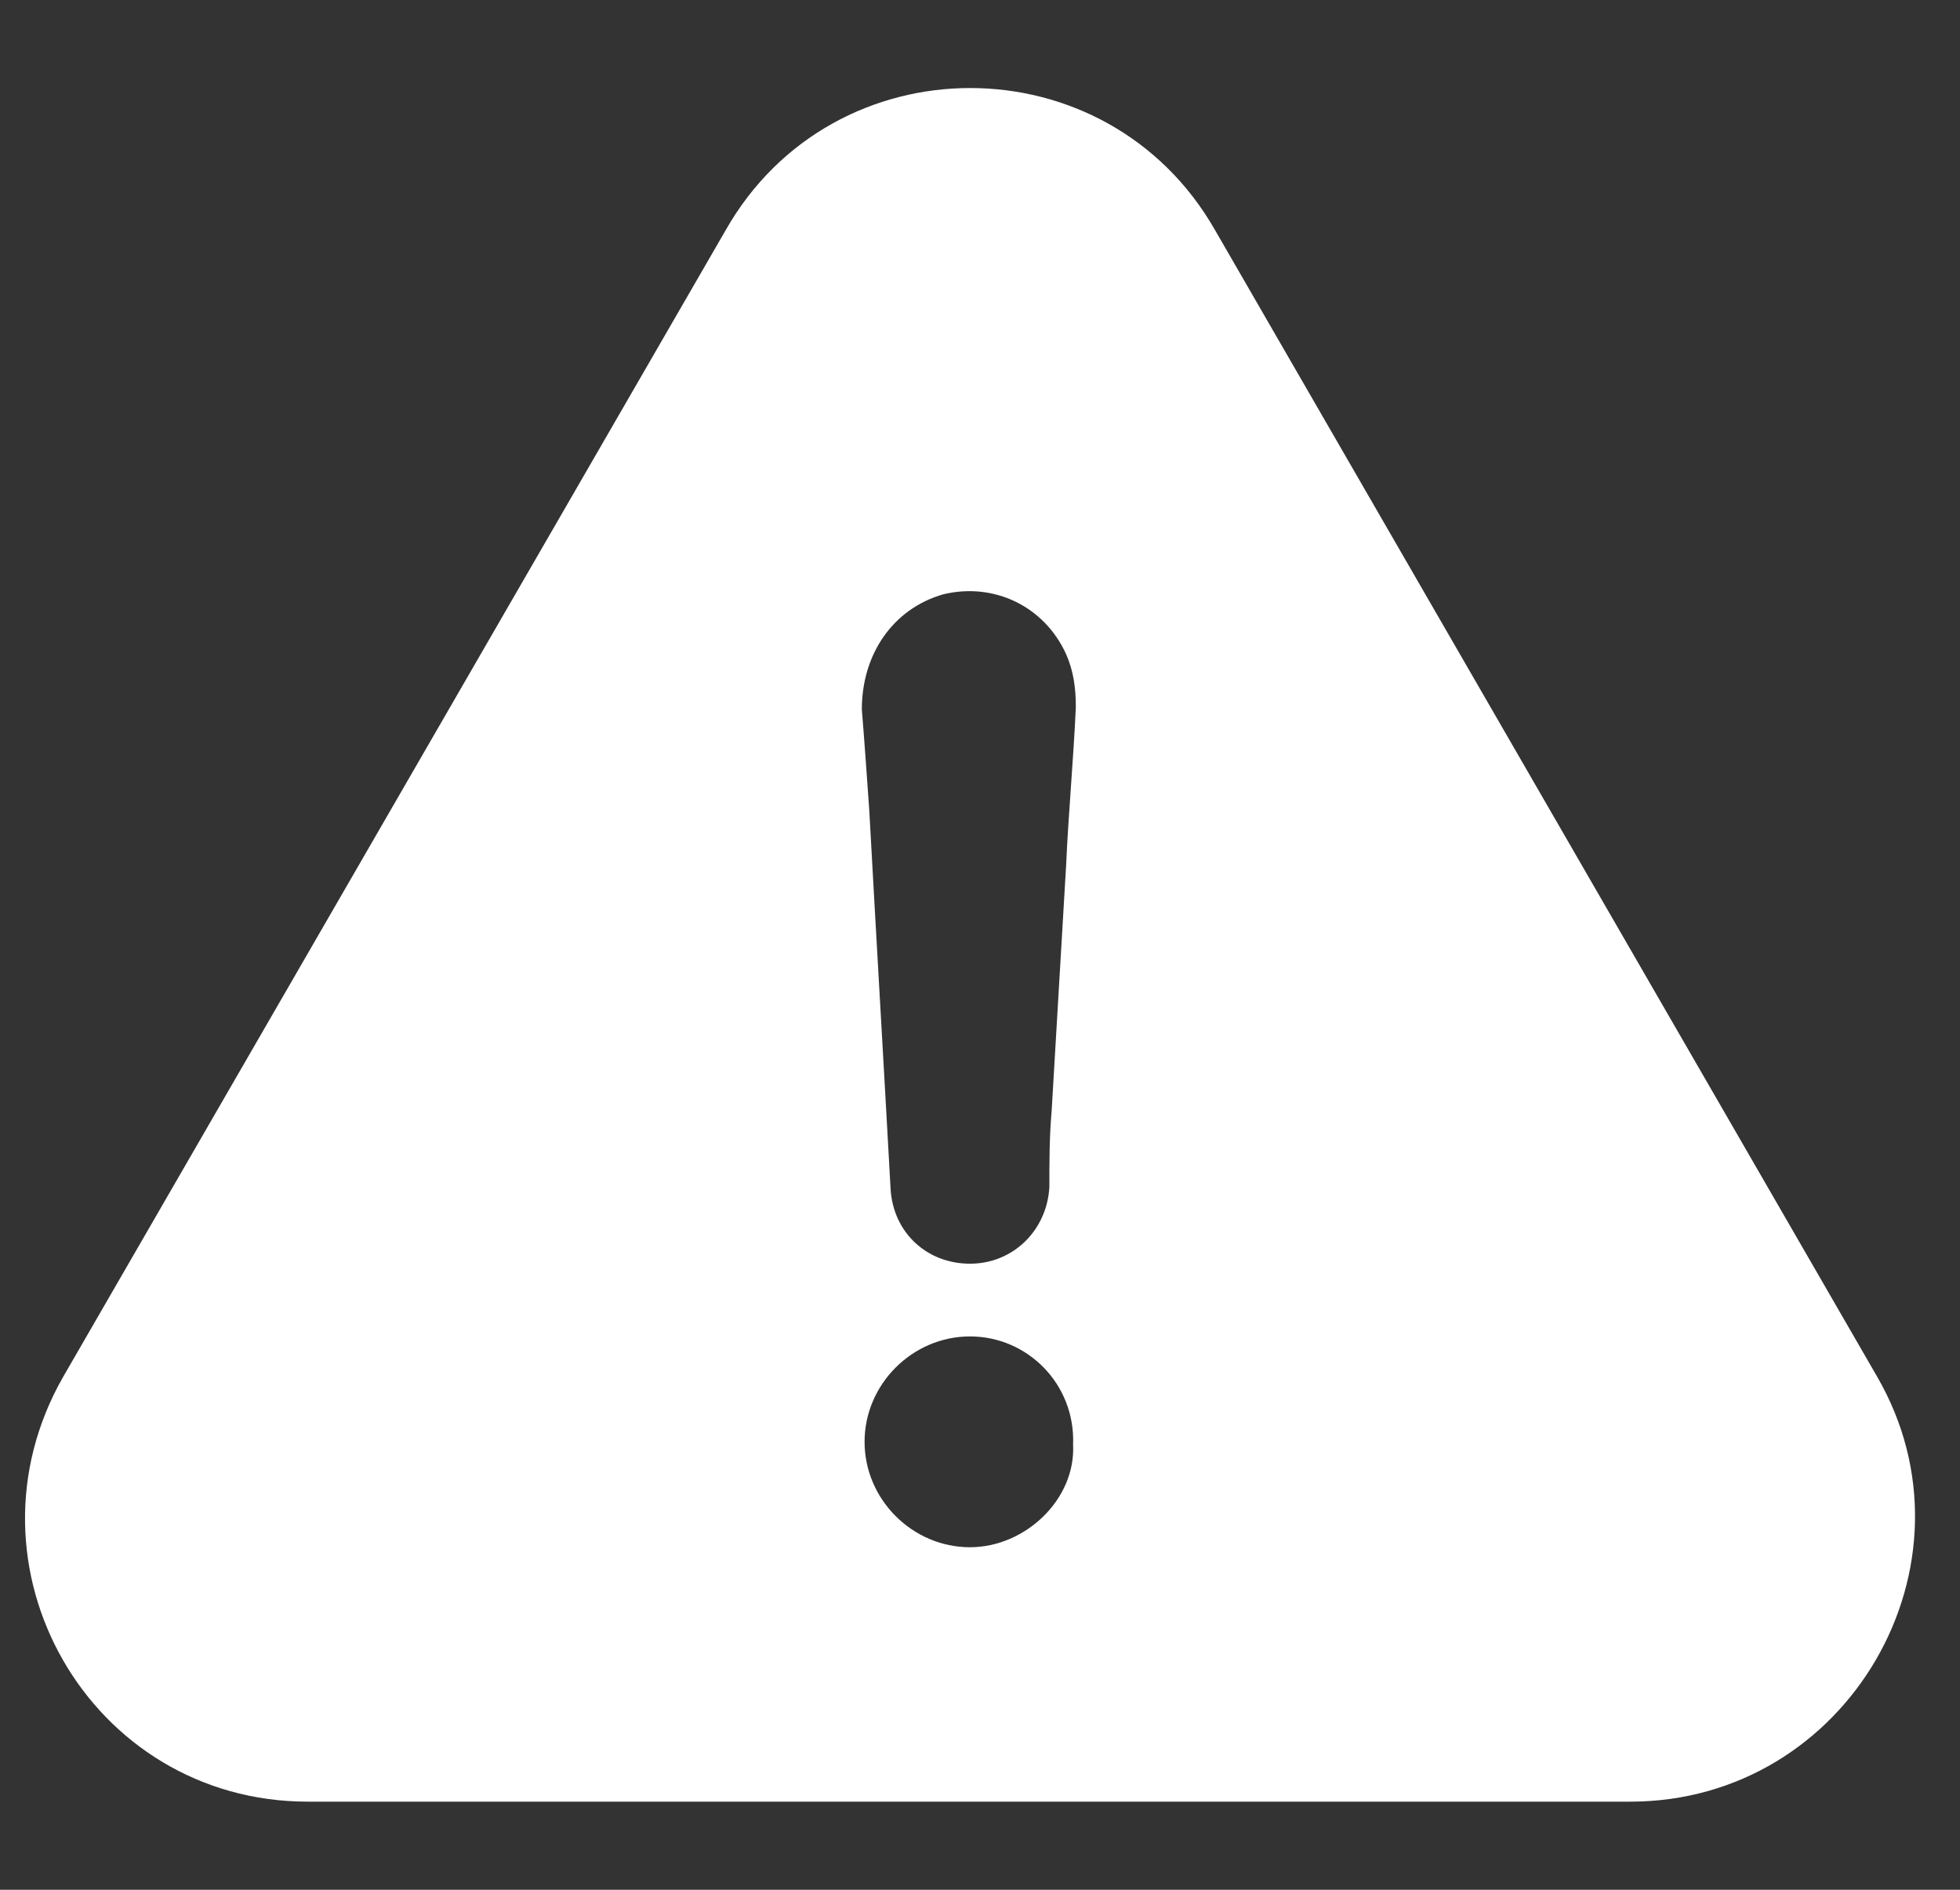<svg width="28" height="27" viewBox="0 0 28 27" fill="none" xmlns="http://www.w3.org/2000/svg">
<rect x="0" y="0" width="28" height="27" fill="#333333" stroke="none"/>
<g clip-path="url(#clip0_7718_23969)">
<path d="M26.818 19.672L17.358 3.288C15.813 0.581 11.906 0.581 10.367 3.288L0.902 19.672C-0.643 22.378 1.28 25.741 4.398 25.741H23.288C26.406 25.741 28.363 22.345 26.818 19.672ZM13.857 22.106C13.034 22.106 12.351 21.423 12.351 20.6C12.351 19.777 13.034 19.094 13.857 19.094C14.68 19.094 15.363 19.777 15.33 20.639C15.369 21.423 14.646 22.106 13.857 22.106ZM15.23 12.369C15.163 13.536 15.091 14.698 15.024 15.865C14.991 16.243 14.991 16.587 14.991 16.96C14.957 17.577 14.474 18.055 13.857 18.055C13.24 18.055 12.762 17.61 12.723 16.993C12.623 15.176 12.518 13.392 12.418 11.574C12.384 11.096 12.351 10.613 12.312 10.135C12.312 9.346 12.757 8.695 13.479 8.49C14.202 8.318 14.919 8.662 15.23 9.346C15.335 9.585 15.369 9.824 15.369 10.101C15.335 10.863 15.263 11.619 15.23 12.369Z" fill="white"/>
</g>
<defs>
<clipPath id="clip0_7718_23969">
<rect width="27" height="27" fill="white" transform="translate(0.357)"/>
</clipPath>
</defs>
</svg>
